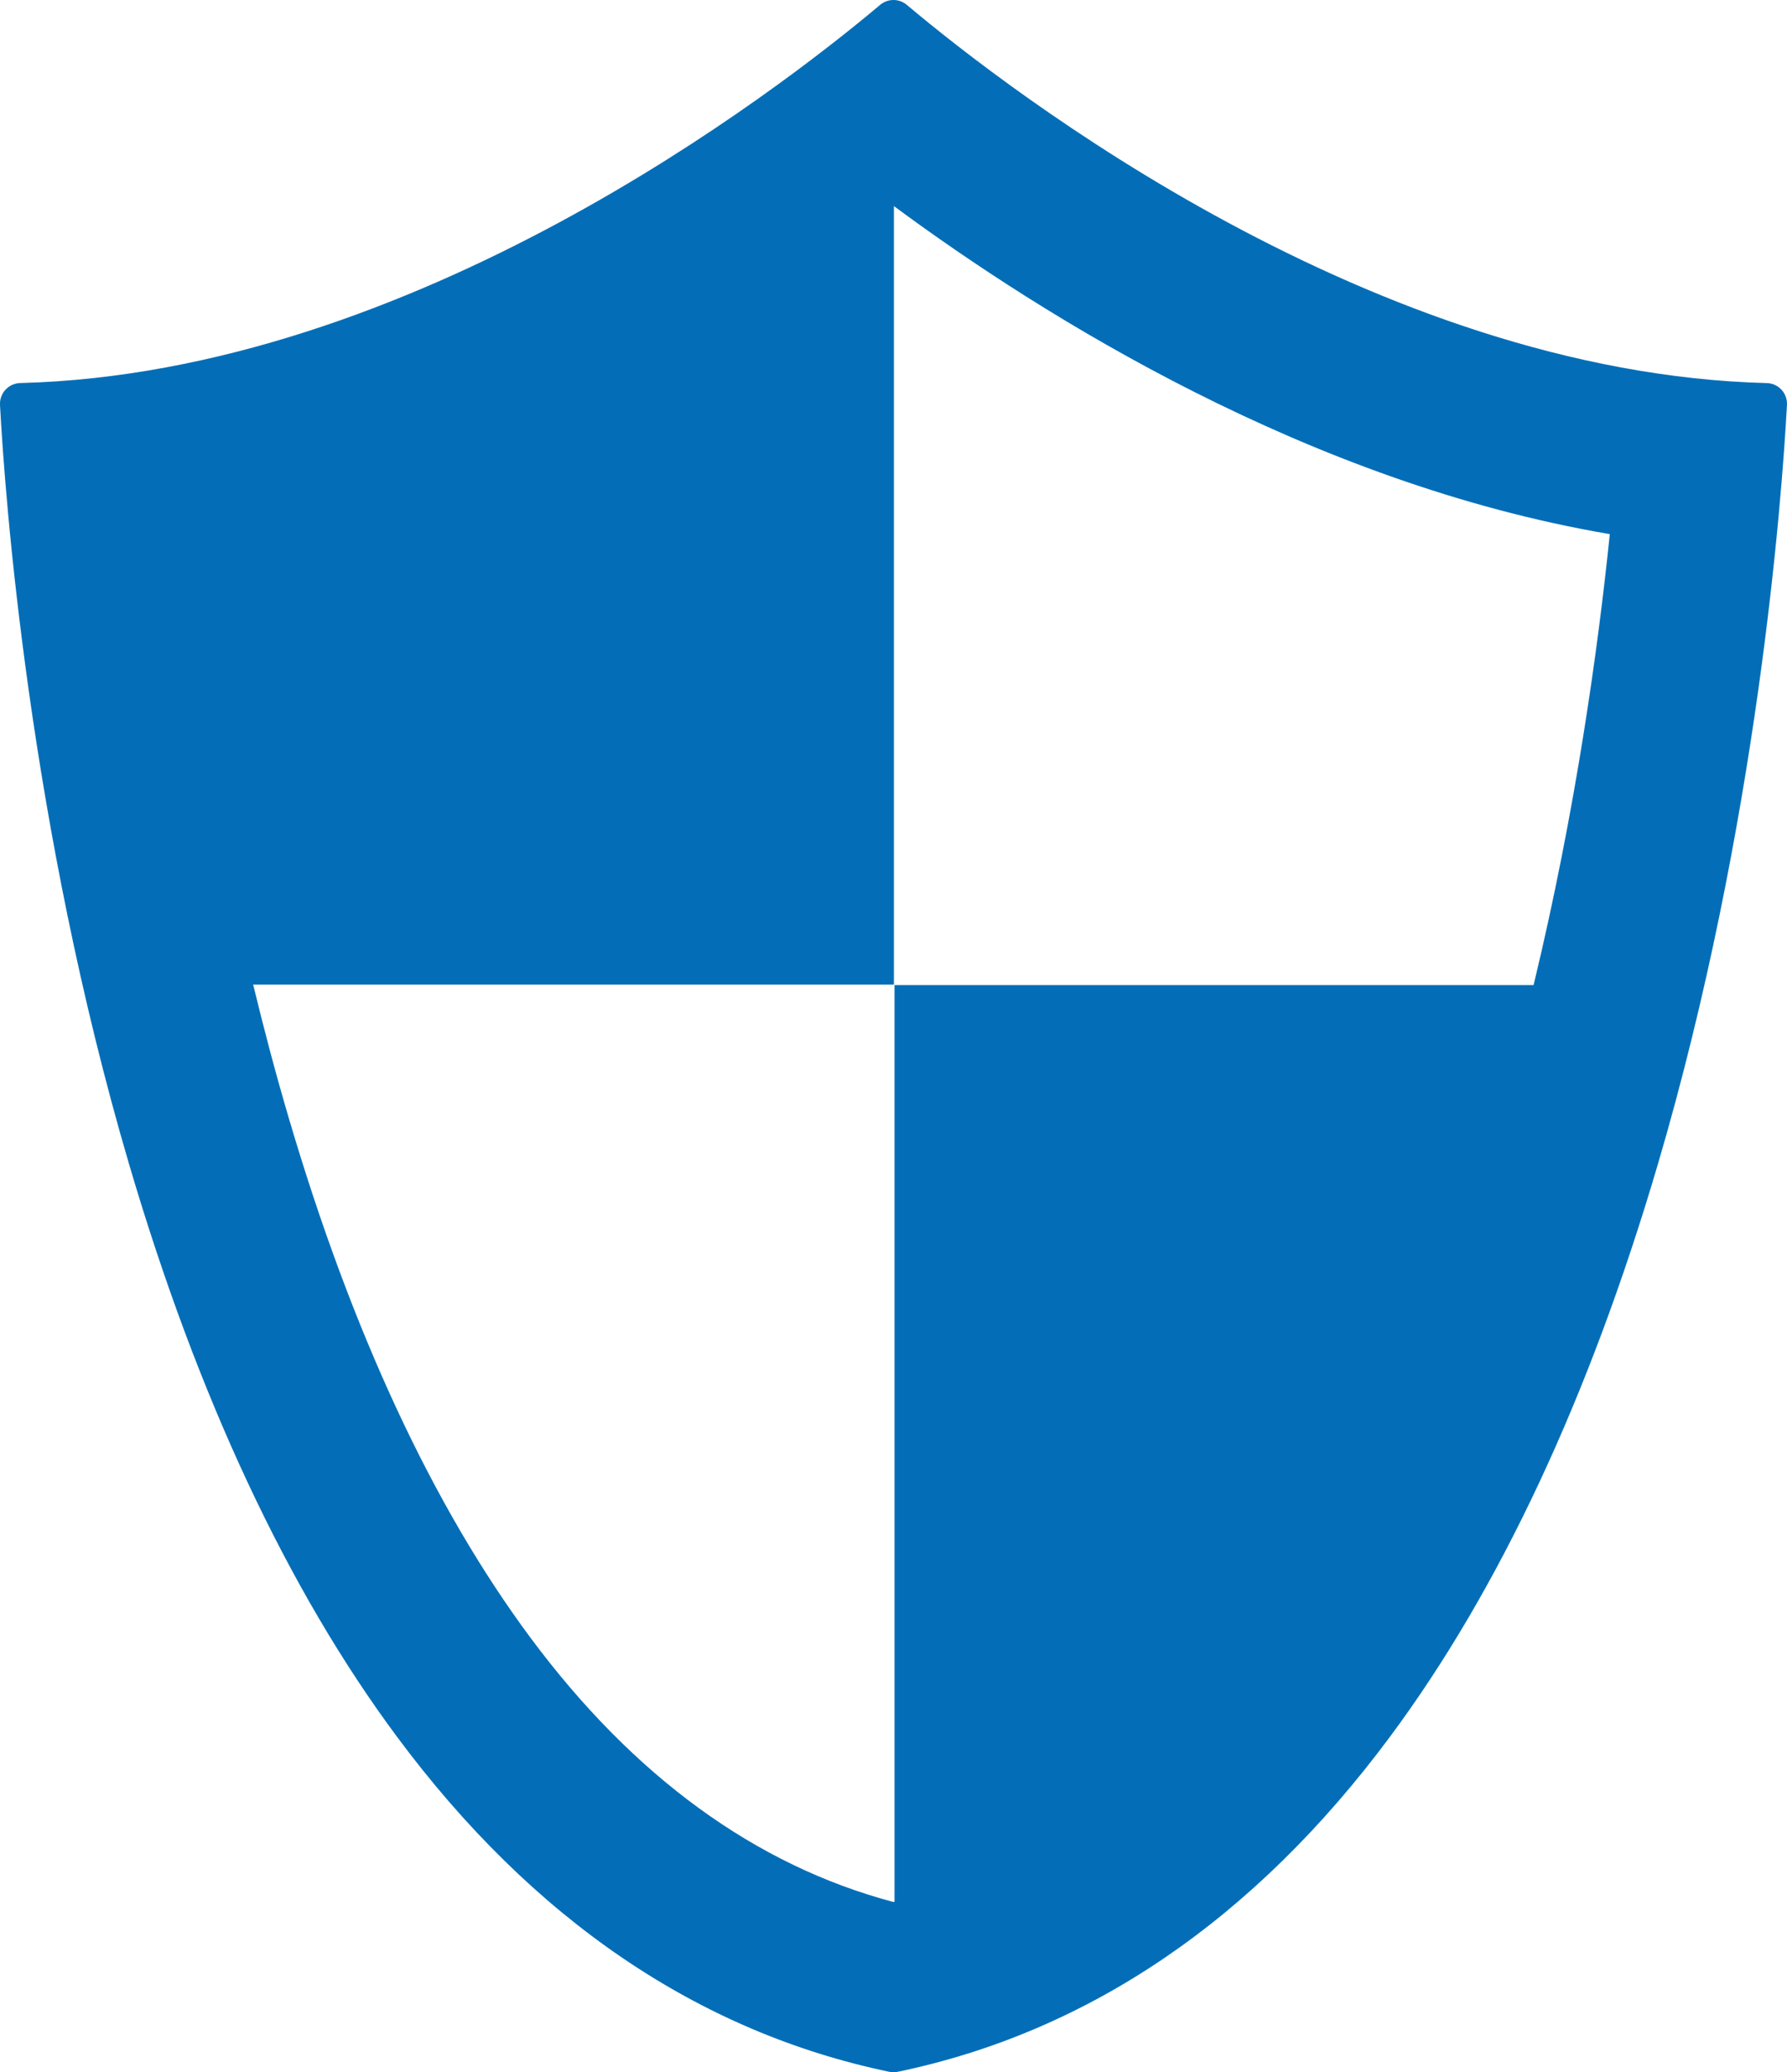<?xml version="1.0" encoding="UTF-8"?>
<svg xmlns="http://www.w3.org/2000/svg" id="contents" viewBox="0 0 485.77 563.18">
  <path d="m484.27,105.92c-1.03-1.12-2.48-1.78-4.01-1.81-106.77-2.73-205.9-79.35-233.75-102.78-1.05-.89-2.34-1.33-3.63-1.33s-2.59.44-3.64,1.33C211.41,24.75,112.27,101.38,5.5,104.1c-1.52.04-2.97.69-4.01,1.81-1.03,1.12-1.57,2.61-1.49,4.14,1.35,25.04,7.89,113.94,35.12,206.45,18.61,63.22,43.11,115.55,72.81,155.52,36.84,49.59,81.86,80.21,133.8,91.03.38.08.77.12,1.15.12s.77-.04,1.15-.12c51.94-10.81,96.95-41.44,133.8-91.03,29.7-39.98,54.2-92.31,72.81-155.52,27.23-92.51,33.76-181.41,35.12-206.45.08-1.53-.46-3.02-1.49-4.14Zm-67.37,161.78h-173.74v249.13c-.09.03-.18.05-.28.08-37.49-9.96-70.64-34.09-98.68-71.83-26.51-35.69-48.63-83.24-65.73-141.33-3.58-12.17-6.78-24.28-9.65-36.17h174.18V56.02c40.45,29.9,112.79,75.24,194.6,89.14-3.17,30.88-9.24,74.98-20.71,122.53Z" style="fill: #036eb7;"></path>
</svg>
